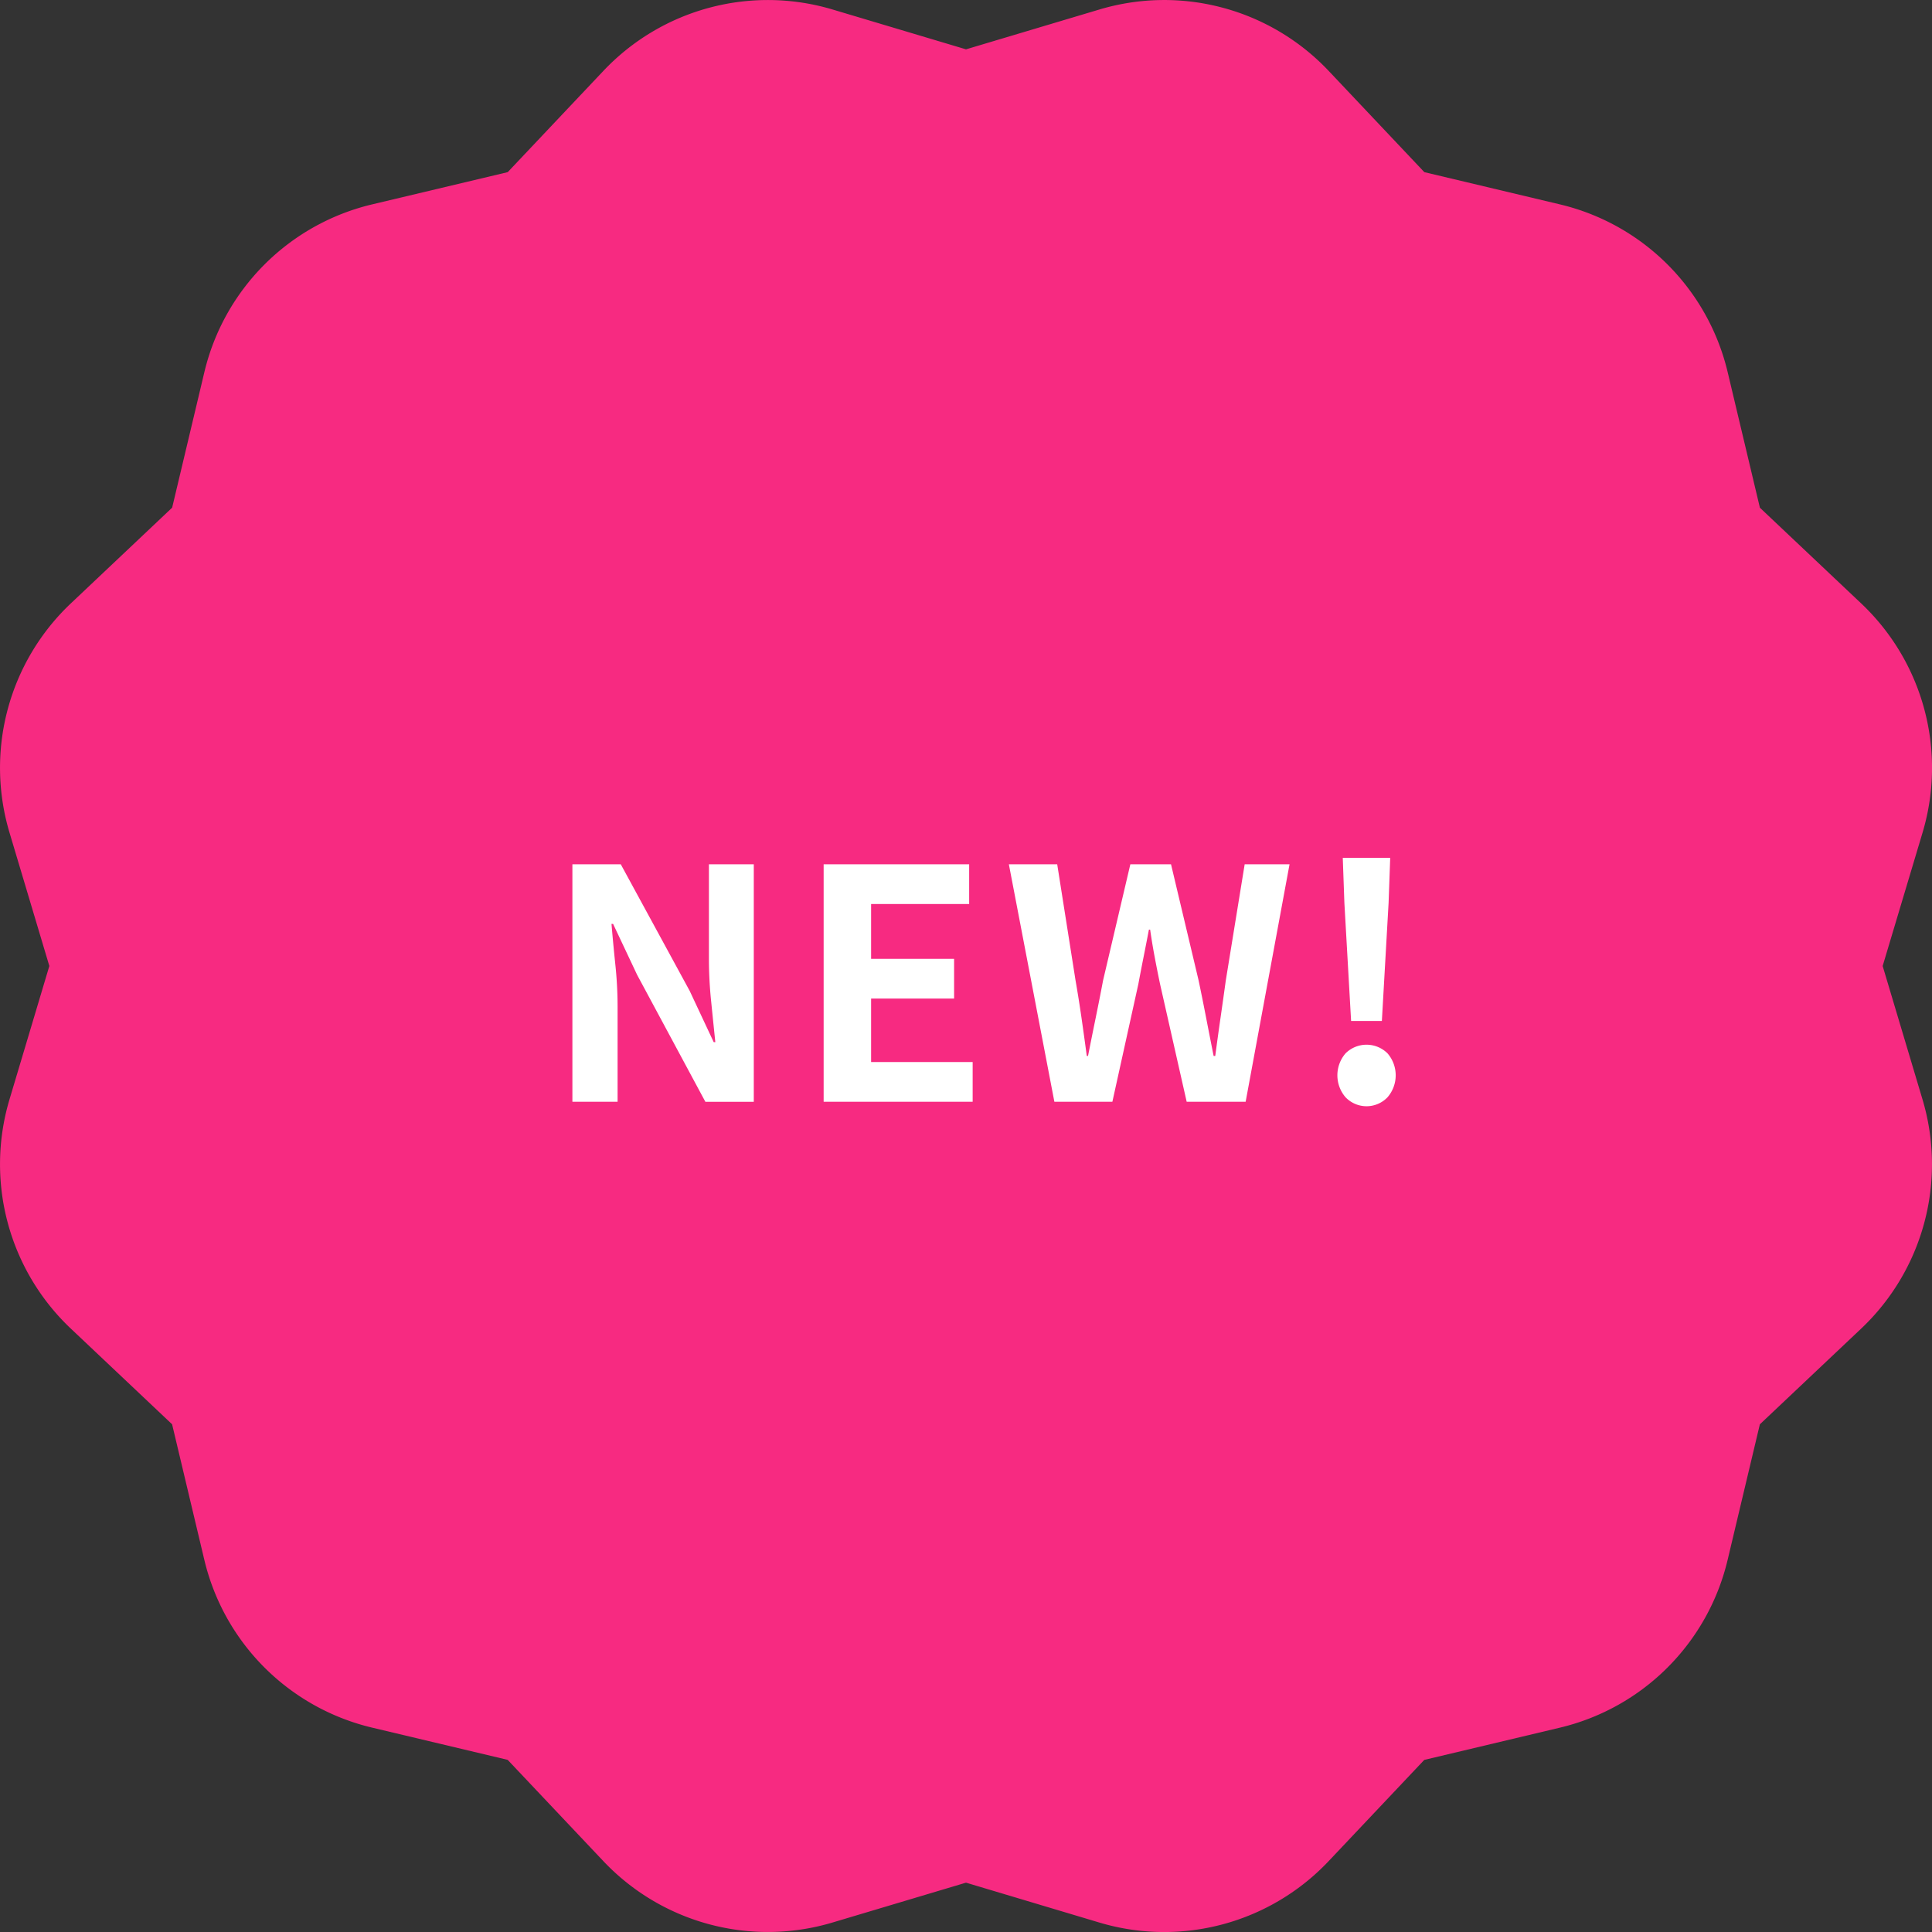 <svg height="156.75" viewBox="0 0 156.75 156.75" width="156.75" xmlns="http://www.w3.org/2000/svg"><rect x="0" y="0" width="156.75" height="156.75" fill="#333333" stroke="none"/><g fill-rule="evenodd" transform="translate(-.125 -.625)"><path d="m89.33 1.394a18.357 18.357 0 0 1 18.594 4.982l7.762 8.216 11 2.615a18.354 18.354 0 0 1 13.611 13.611l2.615 11 8.216 7.763a18.355 18.355 0 0 1 4.982 18.593l-3.238 10.826 3.234 10.83a18.356 18.356 0 0 1 -4.982 18.594l-8.216 7.762-2.615 11a18.354 18.354 0 0 1 -13.611 13.611l-11 2.615-7.762 8.216a18.356 18.356 0 0 1 -18.594 4.982l-10.826-3.238-10.83 3.234a18.355 18.355 0 0 1 -18.593-4.982l-7.763-8.216-11-2.615a18.354 18.354 0 0 1 -13.611-13.611l-2.615-11-8.216-7.762a18.357 18.357 0 0 1 -4.978-18.59l3.234-10.83-3.234-10.83a18.355 18.355 0 0 1 4.982-18.593l8.216-7.763 2.615-11a18.355 18.355 0 0 1 13.611-13.607l11-2.615 7.763-8.216a18.355 18.355 0 0 1 18.589-4.982l10.83 3.234z" fill="#f72a81"/><path d="m50.232 90.014v-7.722a32.874 32.874 0 0 0 -.182-3.406q-.182-1.742-.312-3.3h.13l1.95 4.134 5.538 10.3h3.926v-19.272h-3.64v7.7a34 34 0 0 0 .182 3.432q.181 1.794.338 3.3h-.13l-1.95-4.16-5.59-10.27h-3.926v19.264zm28.808 0v-3.224h-8.24v-5.148h6.734v-3.224h-6.734v-4.446h7.956v-3.224h-11.806v19.266zm11.336 0 2.106-9.542q.208-1.117.429-2.223t.429-2.2h.1q.156 1.092.364 2.2t.442 2.223l2.158 9.542h4.784l3.562-19.266h-3.64l-1.53 9.412q-.208 1.508-.429 3.042t-.429 3.098h-.13q-.312-1.56-.611-3.107t-.611-3.033l-2.236-9.412h-3.3l-2.21 9.412q-.286 1.508-.6 3.042t-.624 3.098h-.1q-.208-1.56-.429-3.094t-.485-3.046l-1.486-9.412h-3.922l3.692 19.266zm21.865-6.552.546-9.594.13-3.64h-3.848l.13 3.64.546 9.594h2.5zm.459 6.188a2.724 2.724 0 0 0 0-3.562 2.417 2.417 0 0 0 -3.406 0 2.724 2.724 0 0 0 0 3.562 2.356 2.356 0 0 0 3.406 0z" fill="#fff"/></g></svg>